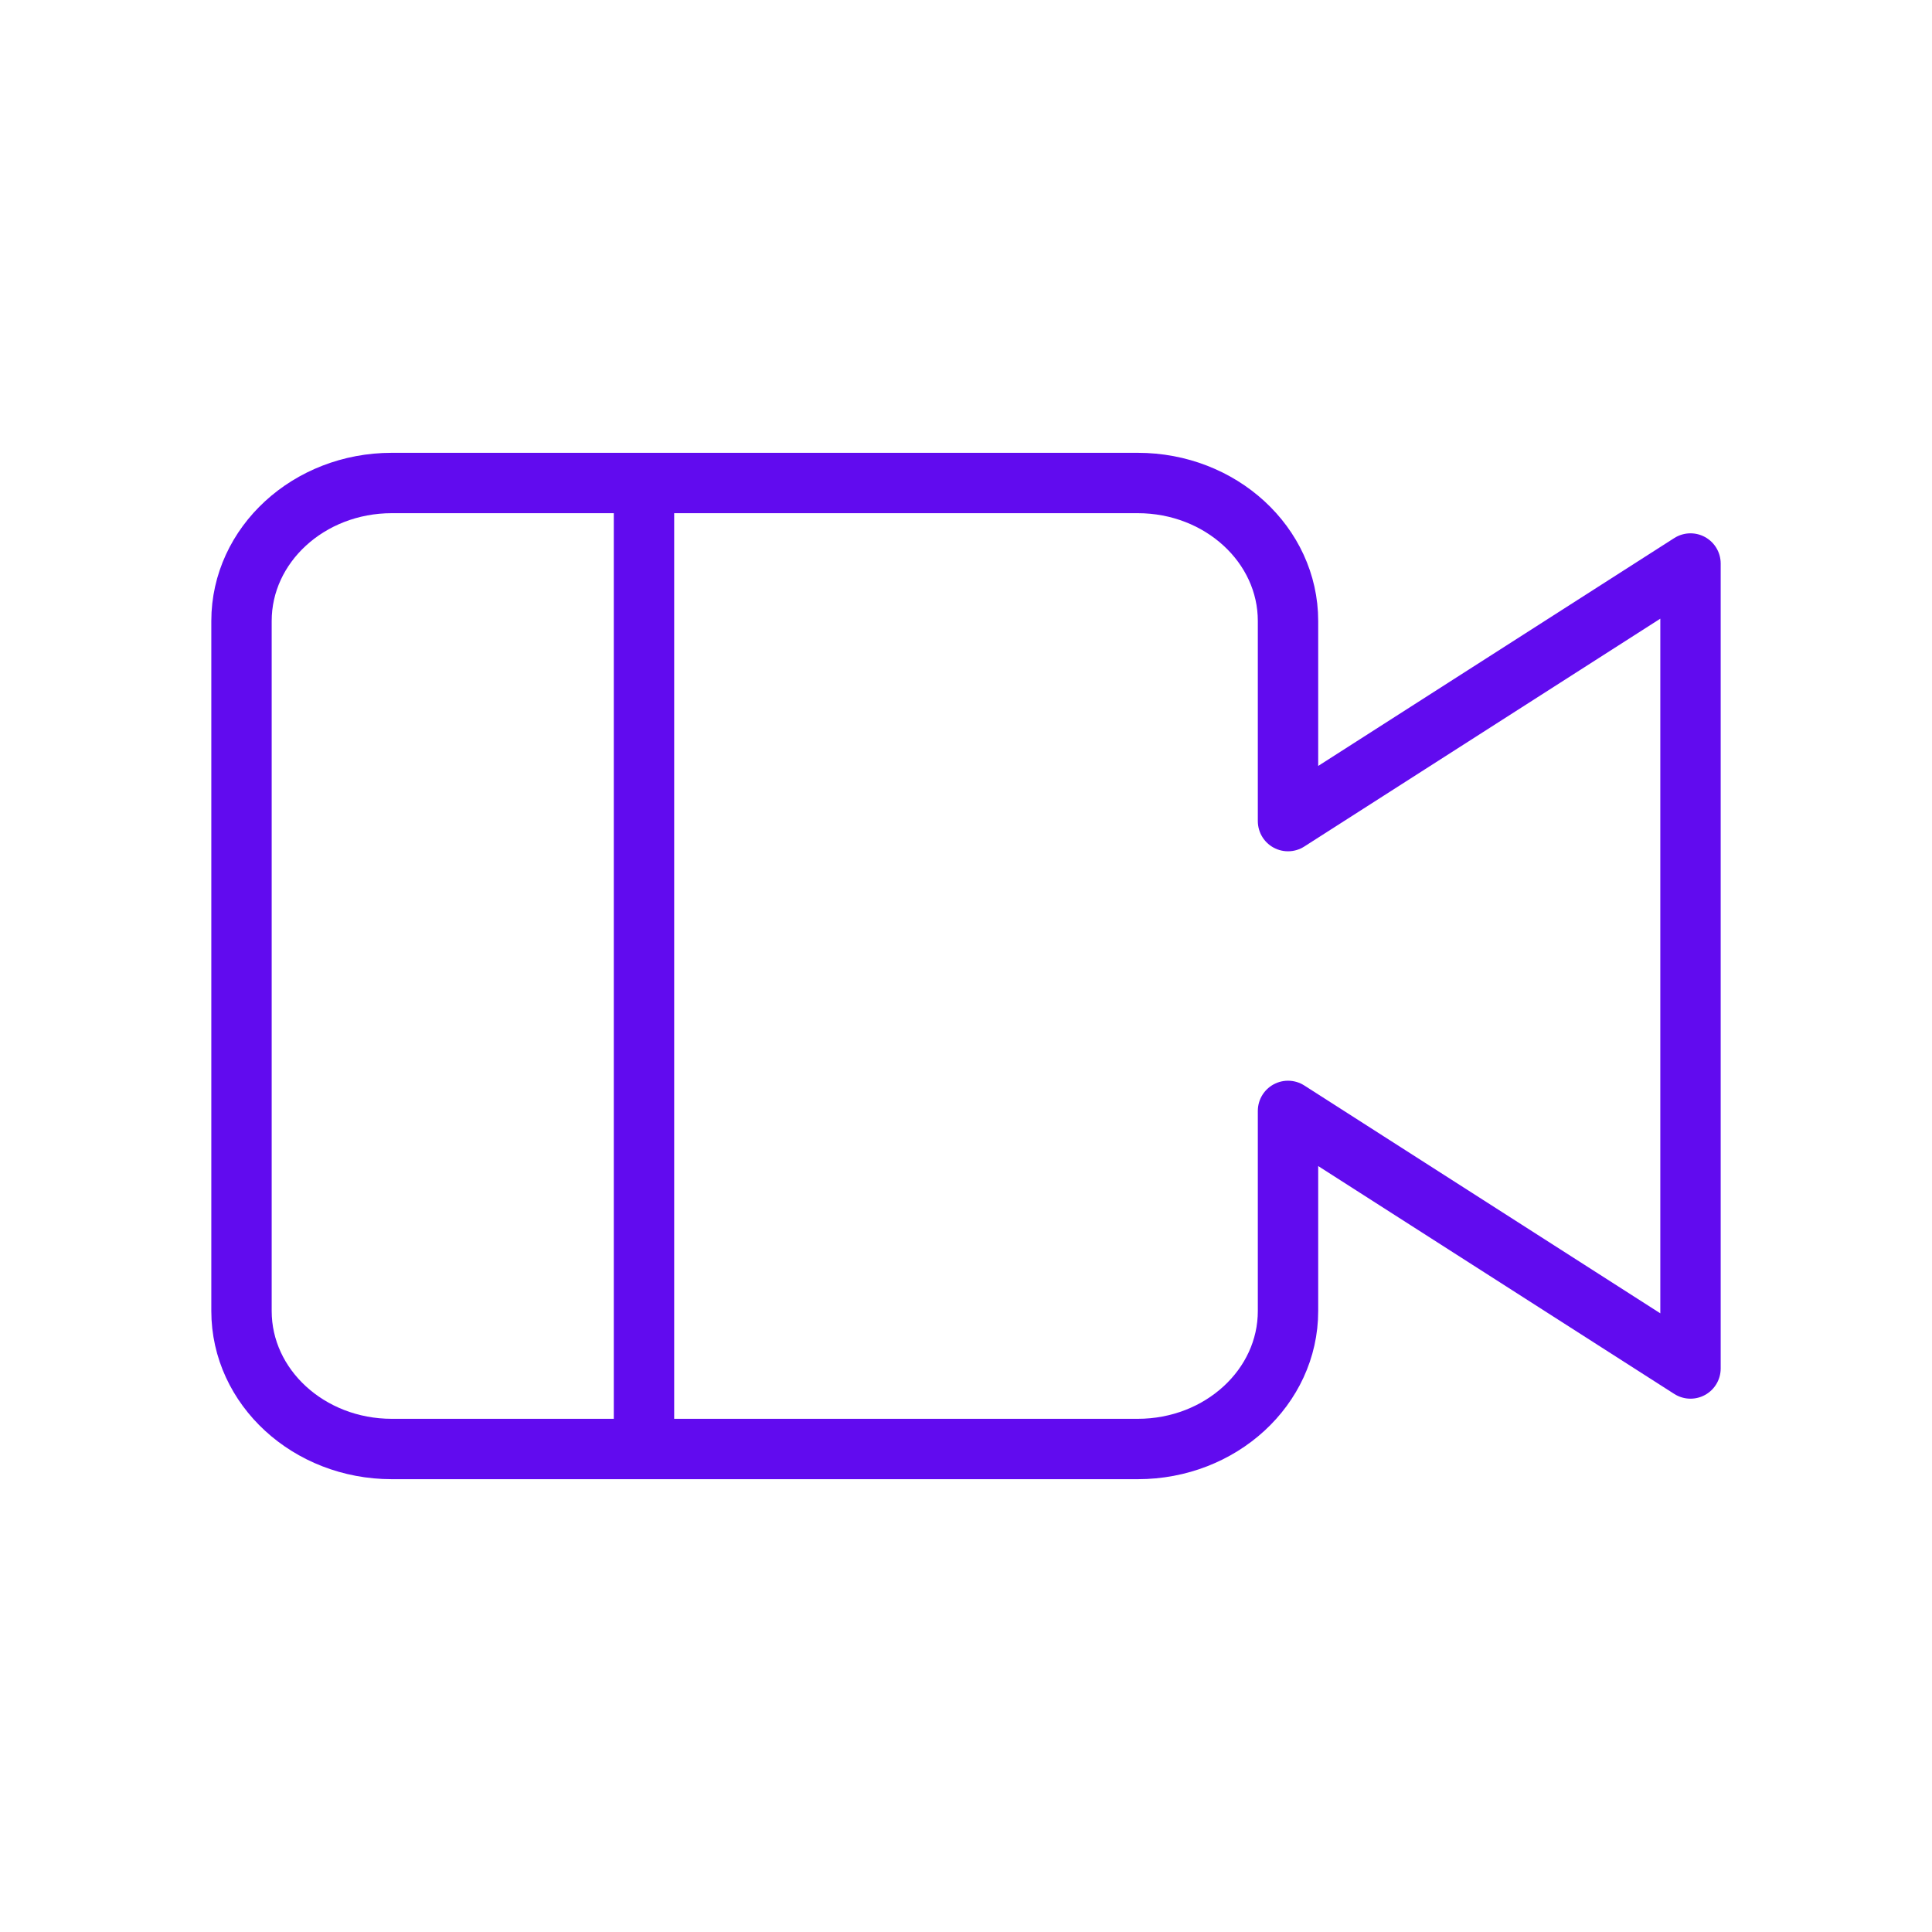 <svg xmlns="http://www.w3.org/2000/svg" width="64" height="64" viewBox="0 0 64 64" fill="none"><path d="M21.333 16V48M37.689 16H12.978C10.229 16 8 18.047 8 20.571V43.429C8 45.953 10.229 48 12.978 48H37.689C40.438 48 42.667 45.953 42.667 43.429V36.8L56 45.333V18.667L42.667 27.2V20.571C42.667 18.047 40.438 16 37.689 16Z" stroke="#610BEF" stroke-width="2" stroke-linejoin="round"></path></svg>